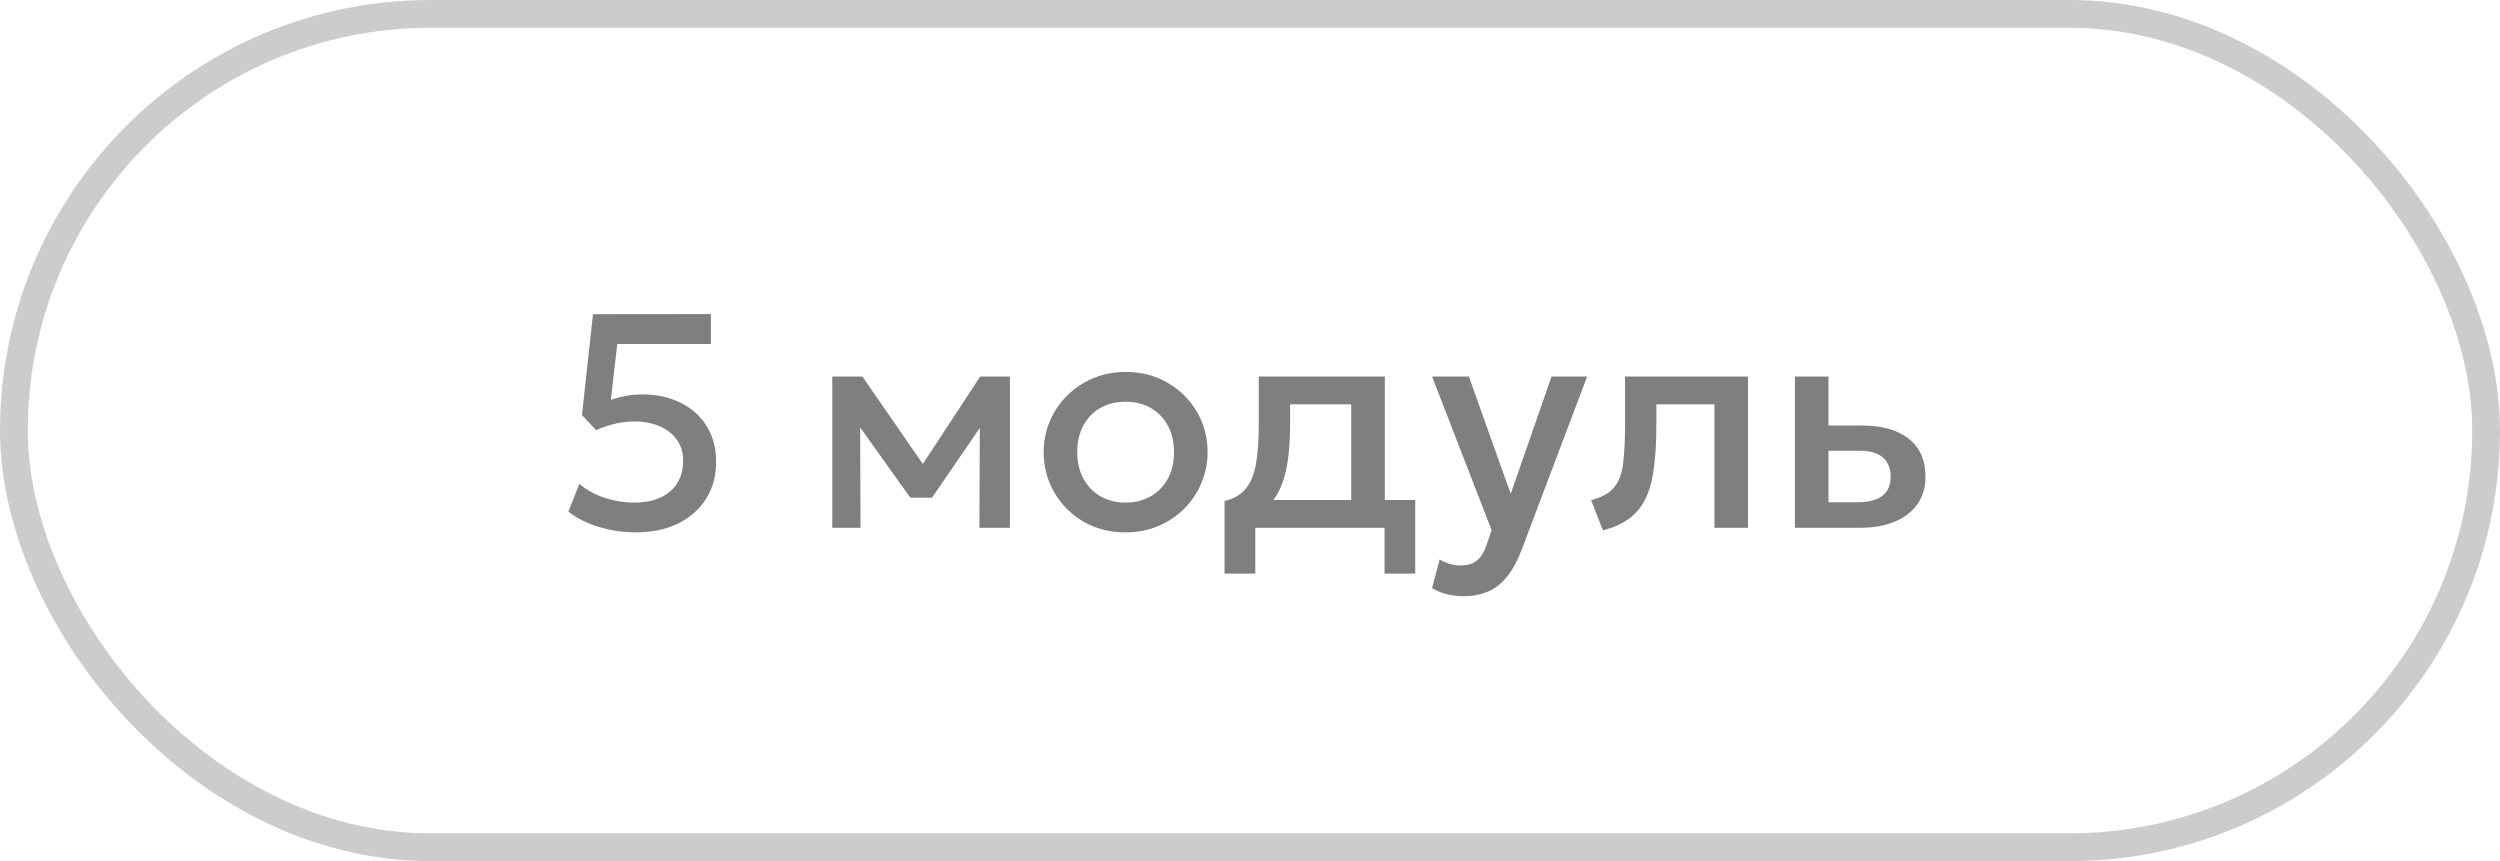 <?xml version="1.0" encoding="UTF-8"?> <svg xmlns="http://www.w3.org/2000/svg" width="90" height="31" viewBox="0 0 90 31" fill="none"><rect x="0.5" y="0.5" width="89" height="30" rx="15" stroke="black" stroke-opacity="0.2"></rect><path opacity="0.5" d="M22.898 19.165C22.425 19.165 21.971 19.097 21.535 18.962C21.102 18.826 20.744 18.644 20.462 18.417L20.858 17.416C21.111 17.636 21.413 17.805 21.765 17.922C22.117 18.036 22.473 18.093 22.832 18.093C23.192 18.093 23.503 18.034 23.767 17.916C24.032 17.796 24.235 17.623 24.378 17.399C24.521 17.176 24.593 16.904 24.593 16.585C24.593 16.292 24.517 16.041 24.367 15.832C24.217 15.619 24.008 15.456 23.74 15.342C23.476 15.229 23.175 15.172 22.838 15.172C22.622 15.172 22.398 15.198 22.167 15.249C21.936 15.3 21.7 15.379 21.457 15.486L20.951 14.941L21.348 11.311L25.593 11.306V12.383H22.222L21.991 14.391C22.182 14.329 22.37 14.281 22.558 14.248C22.748 14.215 22.937 14.198 23.124 14.198C23.63 14.198 24.083 14.296 24.483 14.49C24.882 14.681 25.198 14.957 25.428 15.32C25.663 15.684 25.78 16.118 25.78 16.624C25.78 17.137 25.658 17.585 25.412 17.966C25.17 18.347 24.833 18.642 24.4 18.852C23.967 19.061 23.467 19.165 22.898 19.165ZM29.962 19V13.555H31.012H31.045L33.487 17.086L32.965 17.097L35.286 13.555H36.358V19H35.258L35.275 14.974L35.5 15.073L33.553 17.916H32.772L30.737 15.068L30.963 14.969L30.979 19H29.962ZM40.52 19.165C39.952 19.165 39.444 19.035 38.997 18.774C38.553 18.511 38.205 18.16 37.952 17.724C37.699 17.284 37.572 16.802 37.572 16.277C37.572 15.889 37.644 15.522 37.787 15.178C37.933 14.829 38.139 14.521 38.403 14.254C38.67 13.986 38.984 13.775 39.343 13.621C39.703 13.467 40.097 13.39 40.526 13.39C41.094 13.39 41.6 13.522 42.044 13.786C42.491 14.046 42.841 14.396 43.094 14.836C43.347 15.273 43.474 15.753 43.474 16.277C43.474 16.663 43.4 17.029 43.254 17.378C43.111 17.726 42.907 18.034 42.643 18.302C42.379 18.569 42.068 18.78 41.708 18.934C41.349 19.088 40.953 19.165 40.52 19.165ZM40.52 18.093C40.858 18.093 41.156 18.019 41.417 17.872C41.681 17.722 41.888 17.511 42.038 17.24C42.189 16.969 42.264 16.648 42.264 16.277C42.264 15.907 42.189 15.586 42.038 15.315C41.888 15.04 41.681 14.829 41.417 14.682C41.156 14.536 40.858 14.463 40.52 14.463C40.183 14.463 39.882 14.536 39.618 14.682C39.358 14.829 39.153 15.04 39.002 15.315C38.856 15.586 38.782 15.907 38.782 16.277C38.782 16.648 38.857 16.969 39.008 17.24C39.158 17.511 39.363 17.722 39.624 17.872C39.888 18.019 40.187 18.093 40.52 18.093ZM48.644 19V14.556H46.444V15.277C46.444 15.771 46.414 16.219 46.356 16.619C46.297 17.018 46.193 17.37 46.042 17.674C45.892 17.975 45.681 18.224 45.41 18.422C45.142 18.62 44.799 18.765 44.381 18.857L44.084 18.038C44.432 17.953 44.695 17.796 44.871 17.564C45.047 17.334 45.164 17.029 45.223 16.651C45.285 16.27 45.316 15.812 45.316 15.277V13.555H49.854V19H48.644ZM44.084 20.65V18.038L44.832 18.114L45.019 17.999H50.948V20.65H49.843V19H45.19V20.65H44.084ZM52.698 21.464C52.5 21.464 52.305 21.442 52.115 21.398C51.924 21.354 51.737 21.279 51.554 21.172L51.829 20.139C51.942 20.212 52.067 20.267 52.203 20.303C52.338 20.34 52.459 20.358 52.566 20.358C52.822 20.358 53.024 20.298 53.171 20.177C53.317 20.056 53.433 19.869 53.517 19.616L53.699 19.088L51.554 13.555H52.879L54.386 17.779L55.855 13.555H57.136L54.782 19.787C54.614 20.223 54.425 20.562 54.216 20.804C54.007 21.05 53.776 21.22 53.523 21.316C53.27 21.415 52.995 21.464 52.698 21.464ZM57.704 19.093L57.281 18.005C57.654 17.909 57.928 17.759 58.1 17.553C58.276 17.348 58.386 17.062 58.43 16.695C58.478 16.329 58.502 15.856 58.502 15.277V13.555H62.929V19H61.719V14.556H59.629V15.277C59.629 15.86 59.602 16.367 59.547 16.8C59.495 17.233 59.4 17.601 59.261 17.905C59.121 18.21 58.925 18.459 58.672 18.654C58.423 18.844 58.1 18.991 57.704 19.093ZM64.616 19V13.555H65.826V18.081H66.865C67.261 18.081 67.56 18.005 67.762 17.851C67.964 17.697 68.064 17.467 68.064 17.163C68.064 16.862 67.971 16.631 67.784 16.47C67.597 16.309 67.322 16.228 66.959 16.228H65.661V15.32H67.052C67.756 15.32 68.31 15.478 68.713 15.793C69.117 16.109 69.318 16.565 69.318 17.163C69.318 17.548 69.221 17.878 69.027 18.153C68.833 18.424 68.559 18.633 68.207 18.78C67.859 18.927 67.45 19 66.981 19H64.616Z" fill="black"></path></svg> 